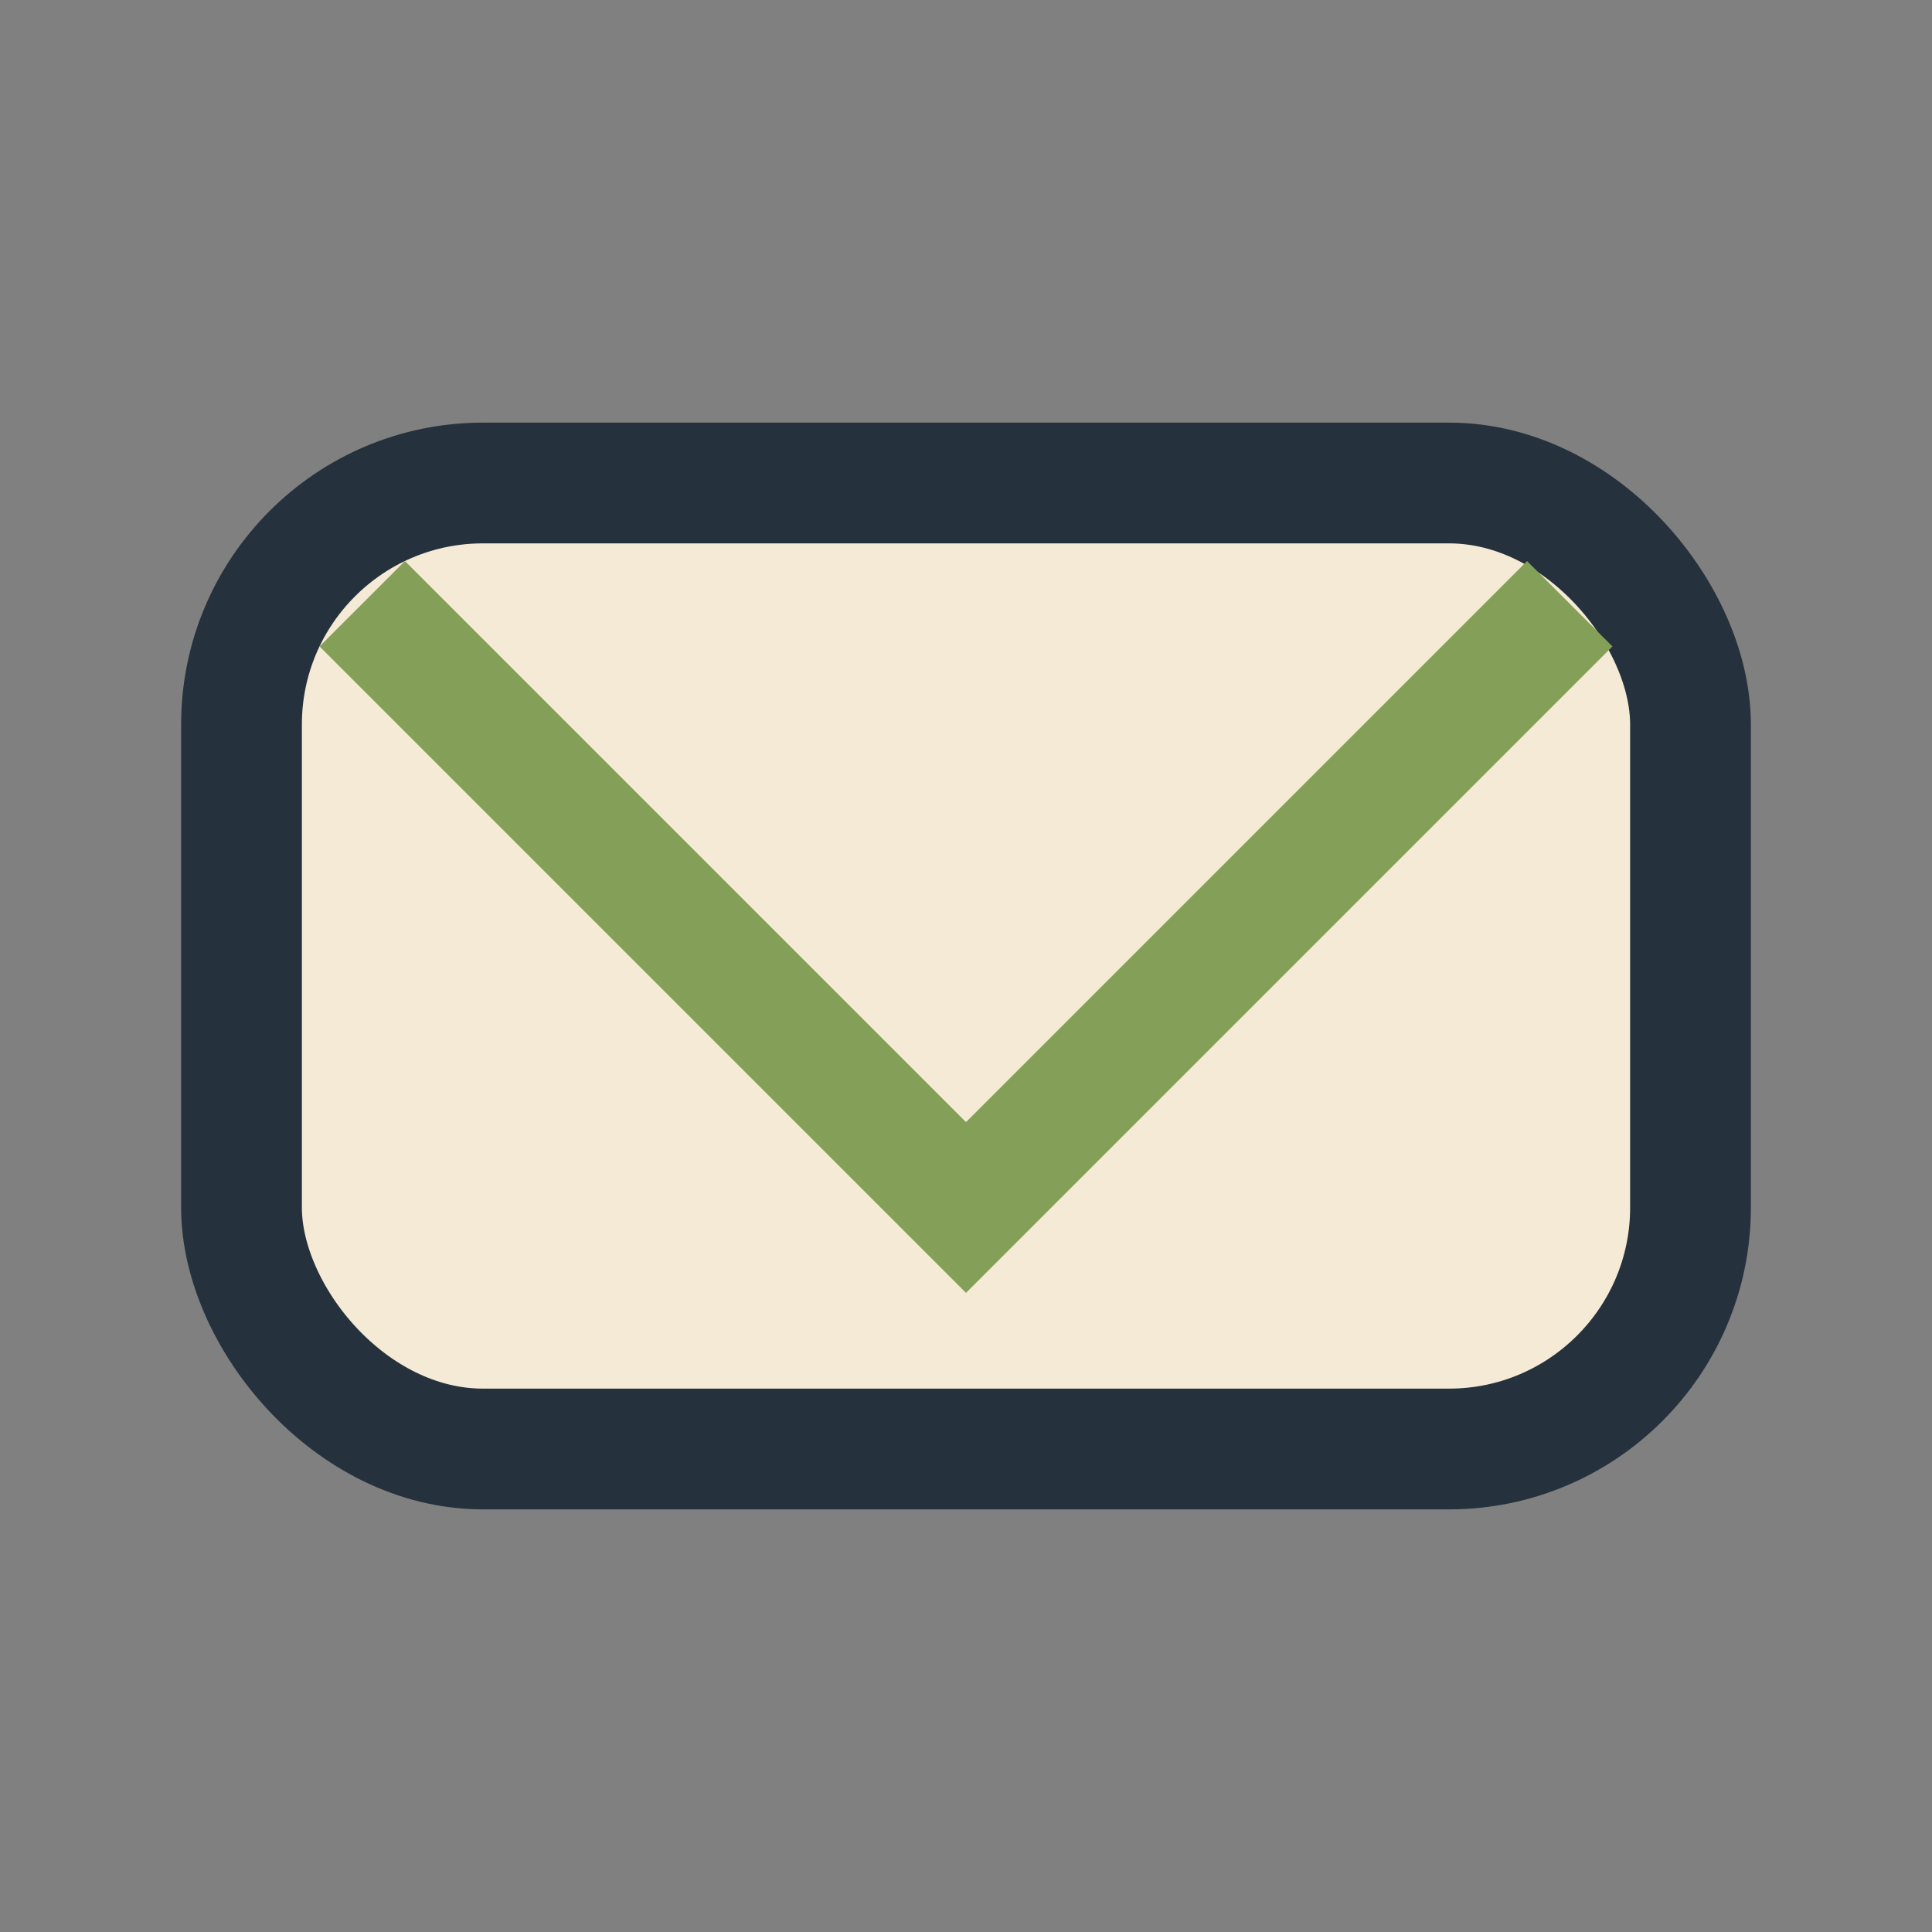 <?xml version="1.0" encoding="UTF-8"?>
<svg xmlns="http://www.w3.org/2000/svg" viewBox="0 0 32 32" width="32" height="32"><rect x="0" y="0" width="32" height="32" fill="#808080" stroke="none"/><rect x="4" y="8" width="24" height="16" rx="4" fill="#F5EAD5" stroke="#25313C" stroke-width="2"/><polyline points="6,10 16,20 26,10" fill="none" stroke="#849F58" stroke-width="2"/></svg>